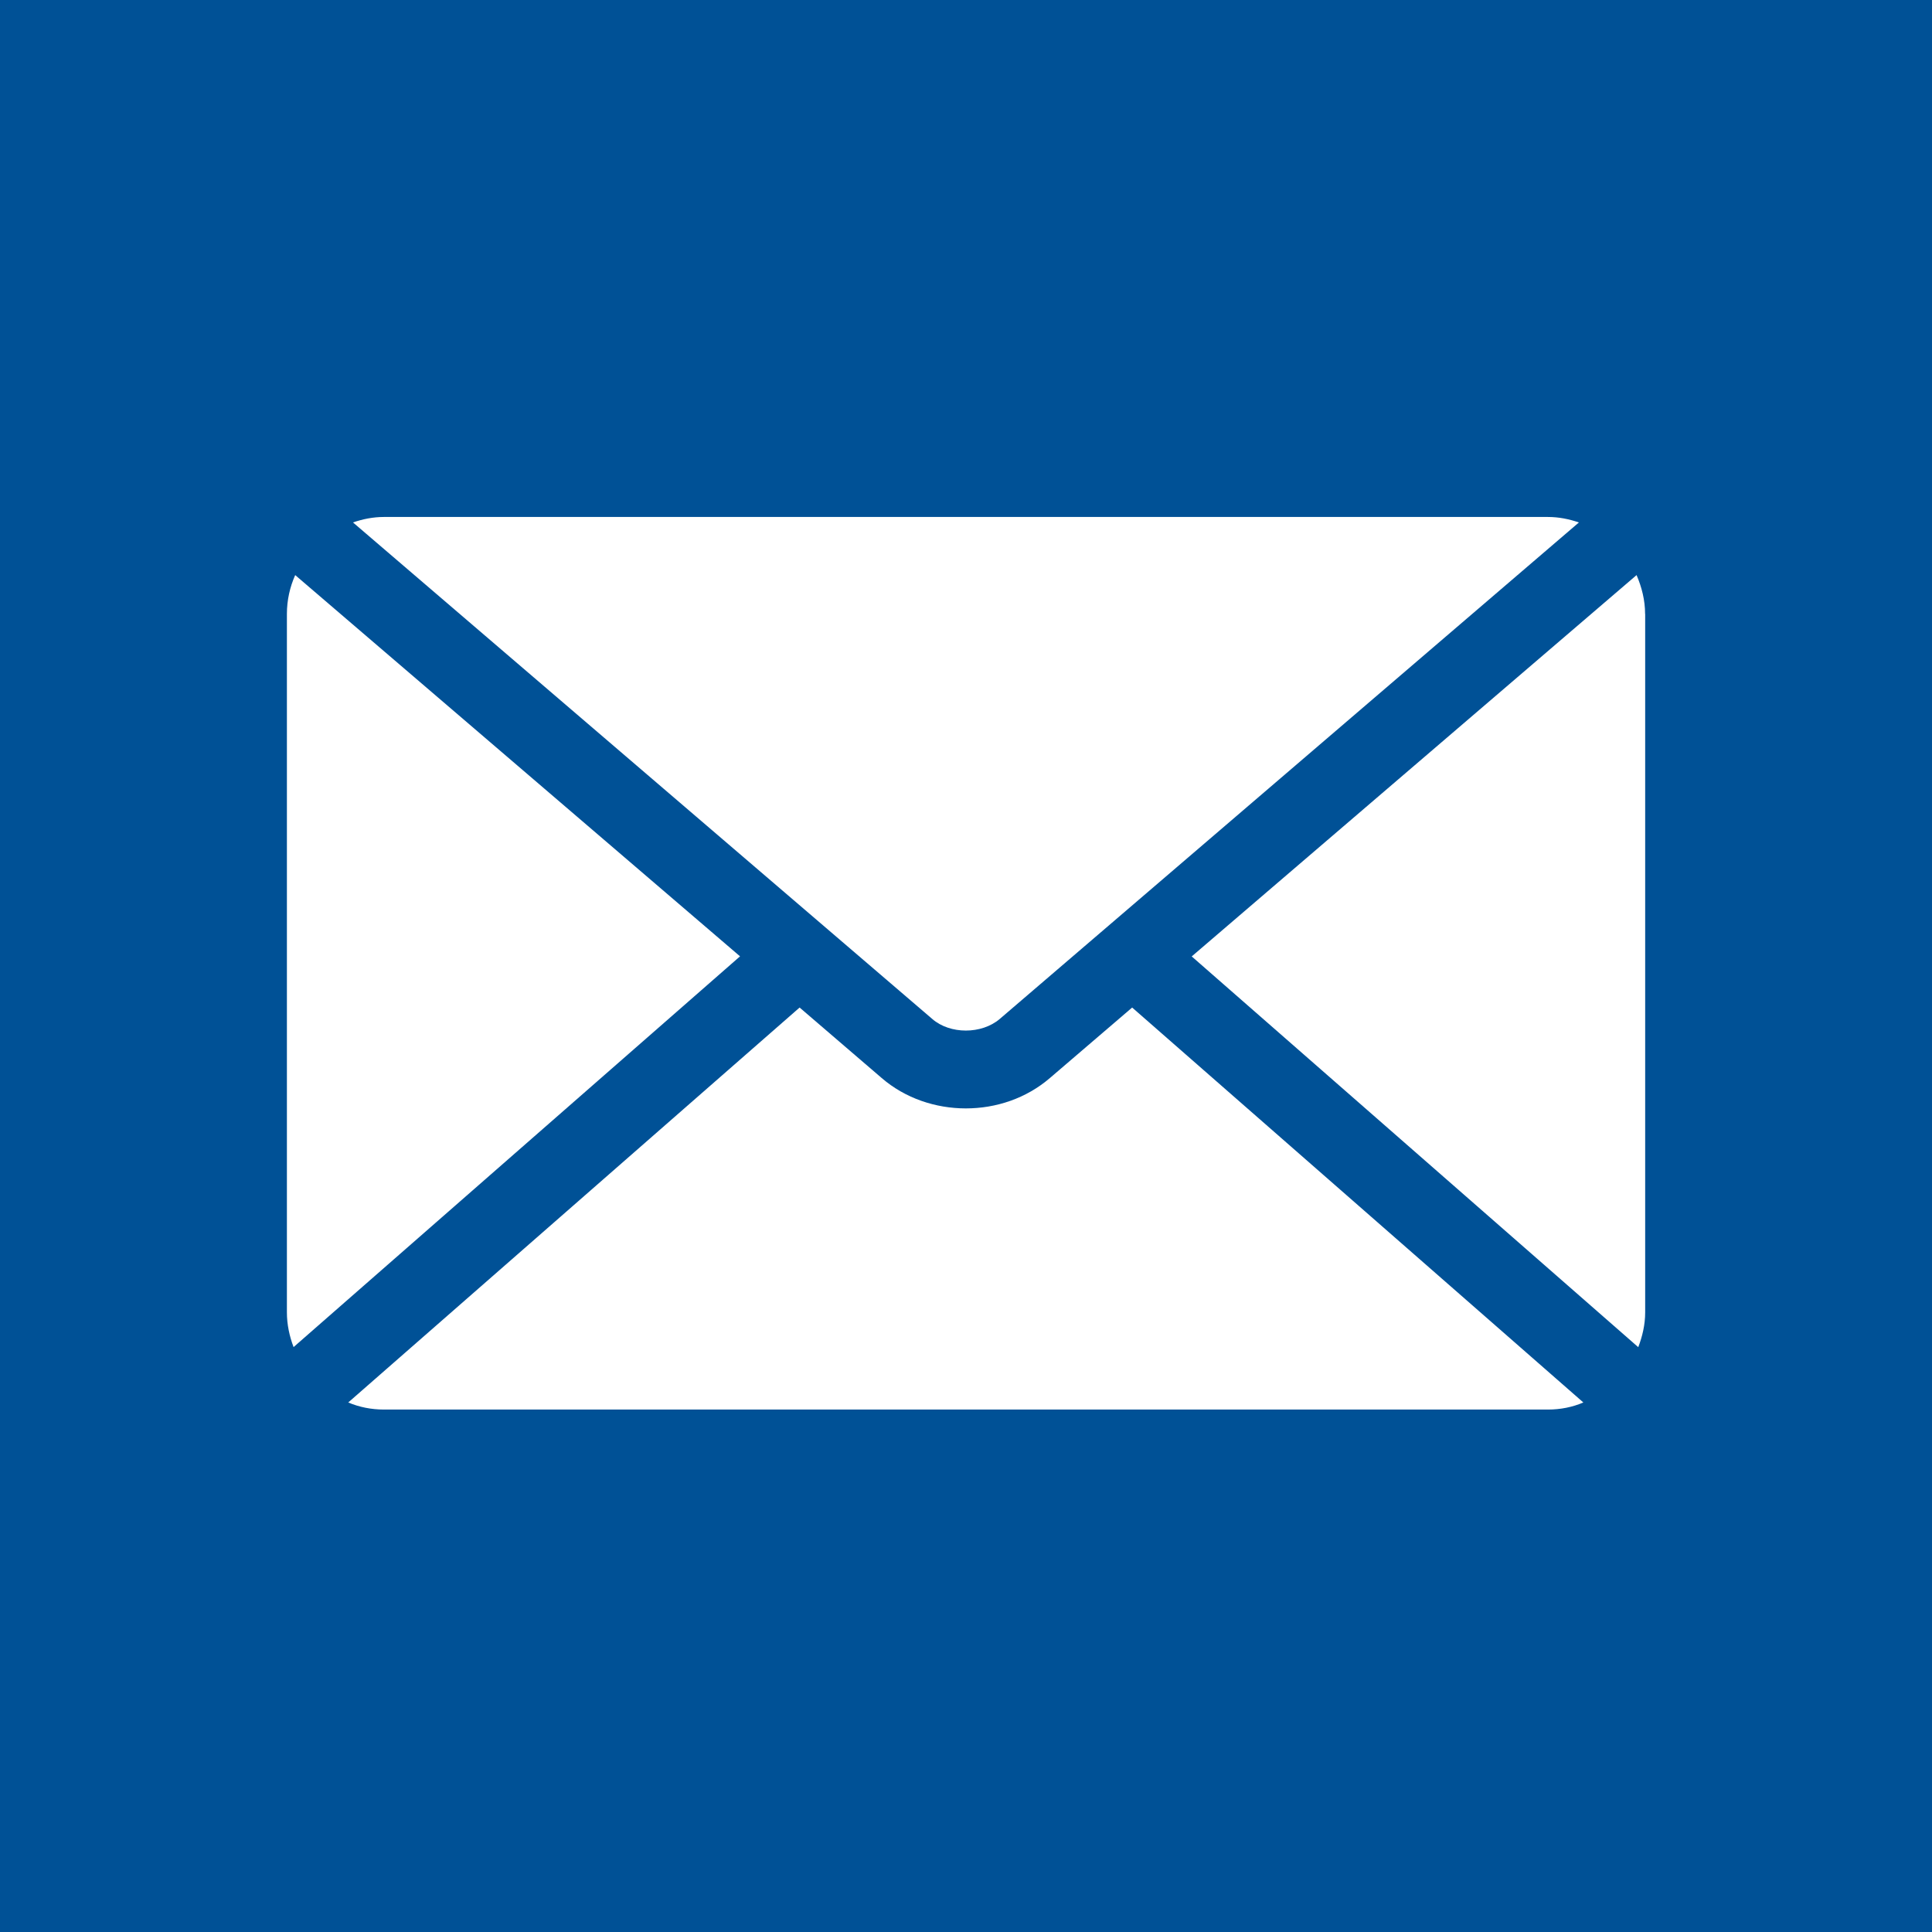 <?xml version="1.0" encoding="utf-8"?>
<!-- Generator: Adobe Illustrator 15.0.2, SVG Export Plug-In . SVG Version: 6.00 Build 0)  -->
<!DOCTYPE svg PUBLIC "-//W3C//DTD SVG 1.1//EN" "http://www.w3.org/Graphics/SVG/1.1/DTD/svg11.dtd">
<svg version="1.1" id="レイヤー_1" xmlns="http://www.w3.org/2000/svg" xmlns:xlink="http://www.w3.org/1999/xlink" x="0px"
	 y="0px" width="24px" height="24px" viewBox="3 3 24 24" enable-background="new 3 3 24 24" xml:space="preserve">
<g>
	<rect x="3" y="3" fill="#005196" width="24" height="24"/>
	<g>
		<path fill="#FFFFFF" d="M23.436,10.627c0-0.172-0.042-0.334-0.106-0.483l-5.526,4.737l5.547,4.854
			c0.051-0.134,0.086-0.279,0.086-0.432V10.627z"/>
		<path fill="#FFFFFF" d="M15.419,15.658l7.195-6.168c-0.124-0.042-0.249-0.068-0.386-0.068H7.77c-0.135,0-0.263,0.026-0.385,0.068
			l7.196,6.168l0,0C14.802,15.85,15.193,15.85,15.419,15.658z"/>
		<path fill="#FFFFFF" d="M17.064,15.516l-1.021,0.875c-0.294,0.253-0.668,0.378-1.045,0.378c-0.375,0-0.753-0.125-1.046-0.378l0,0
			l-1.019-0.875l-5.607,4.906c0.137,0.058,0.288,0.088,0.444,0.088h14.459c0.156,0,0.305-0.03,0.44-0.088L17.064,15.516z"/>
		<path fill="#FFFFFF" d="M6.667,10.144c-0.066,0.149-0.103,0.311-0.103,0.483v8.675c0,0.152,0.032,0.298,0.083,0.432l5.546-4.854
			L6.667,10.144z"/>
	</g>
</g>
</svg>
